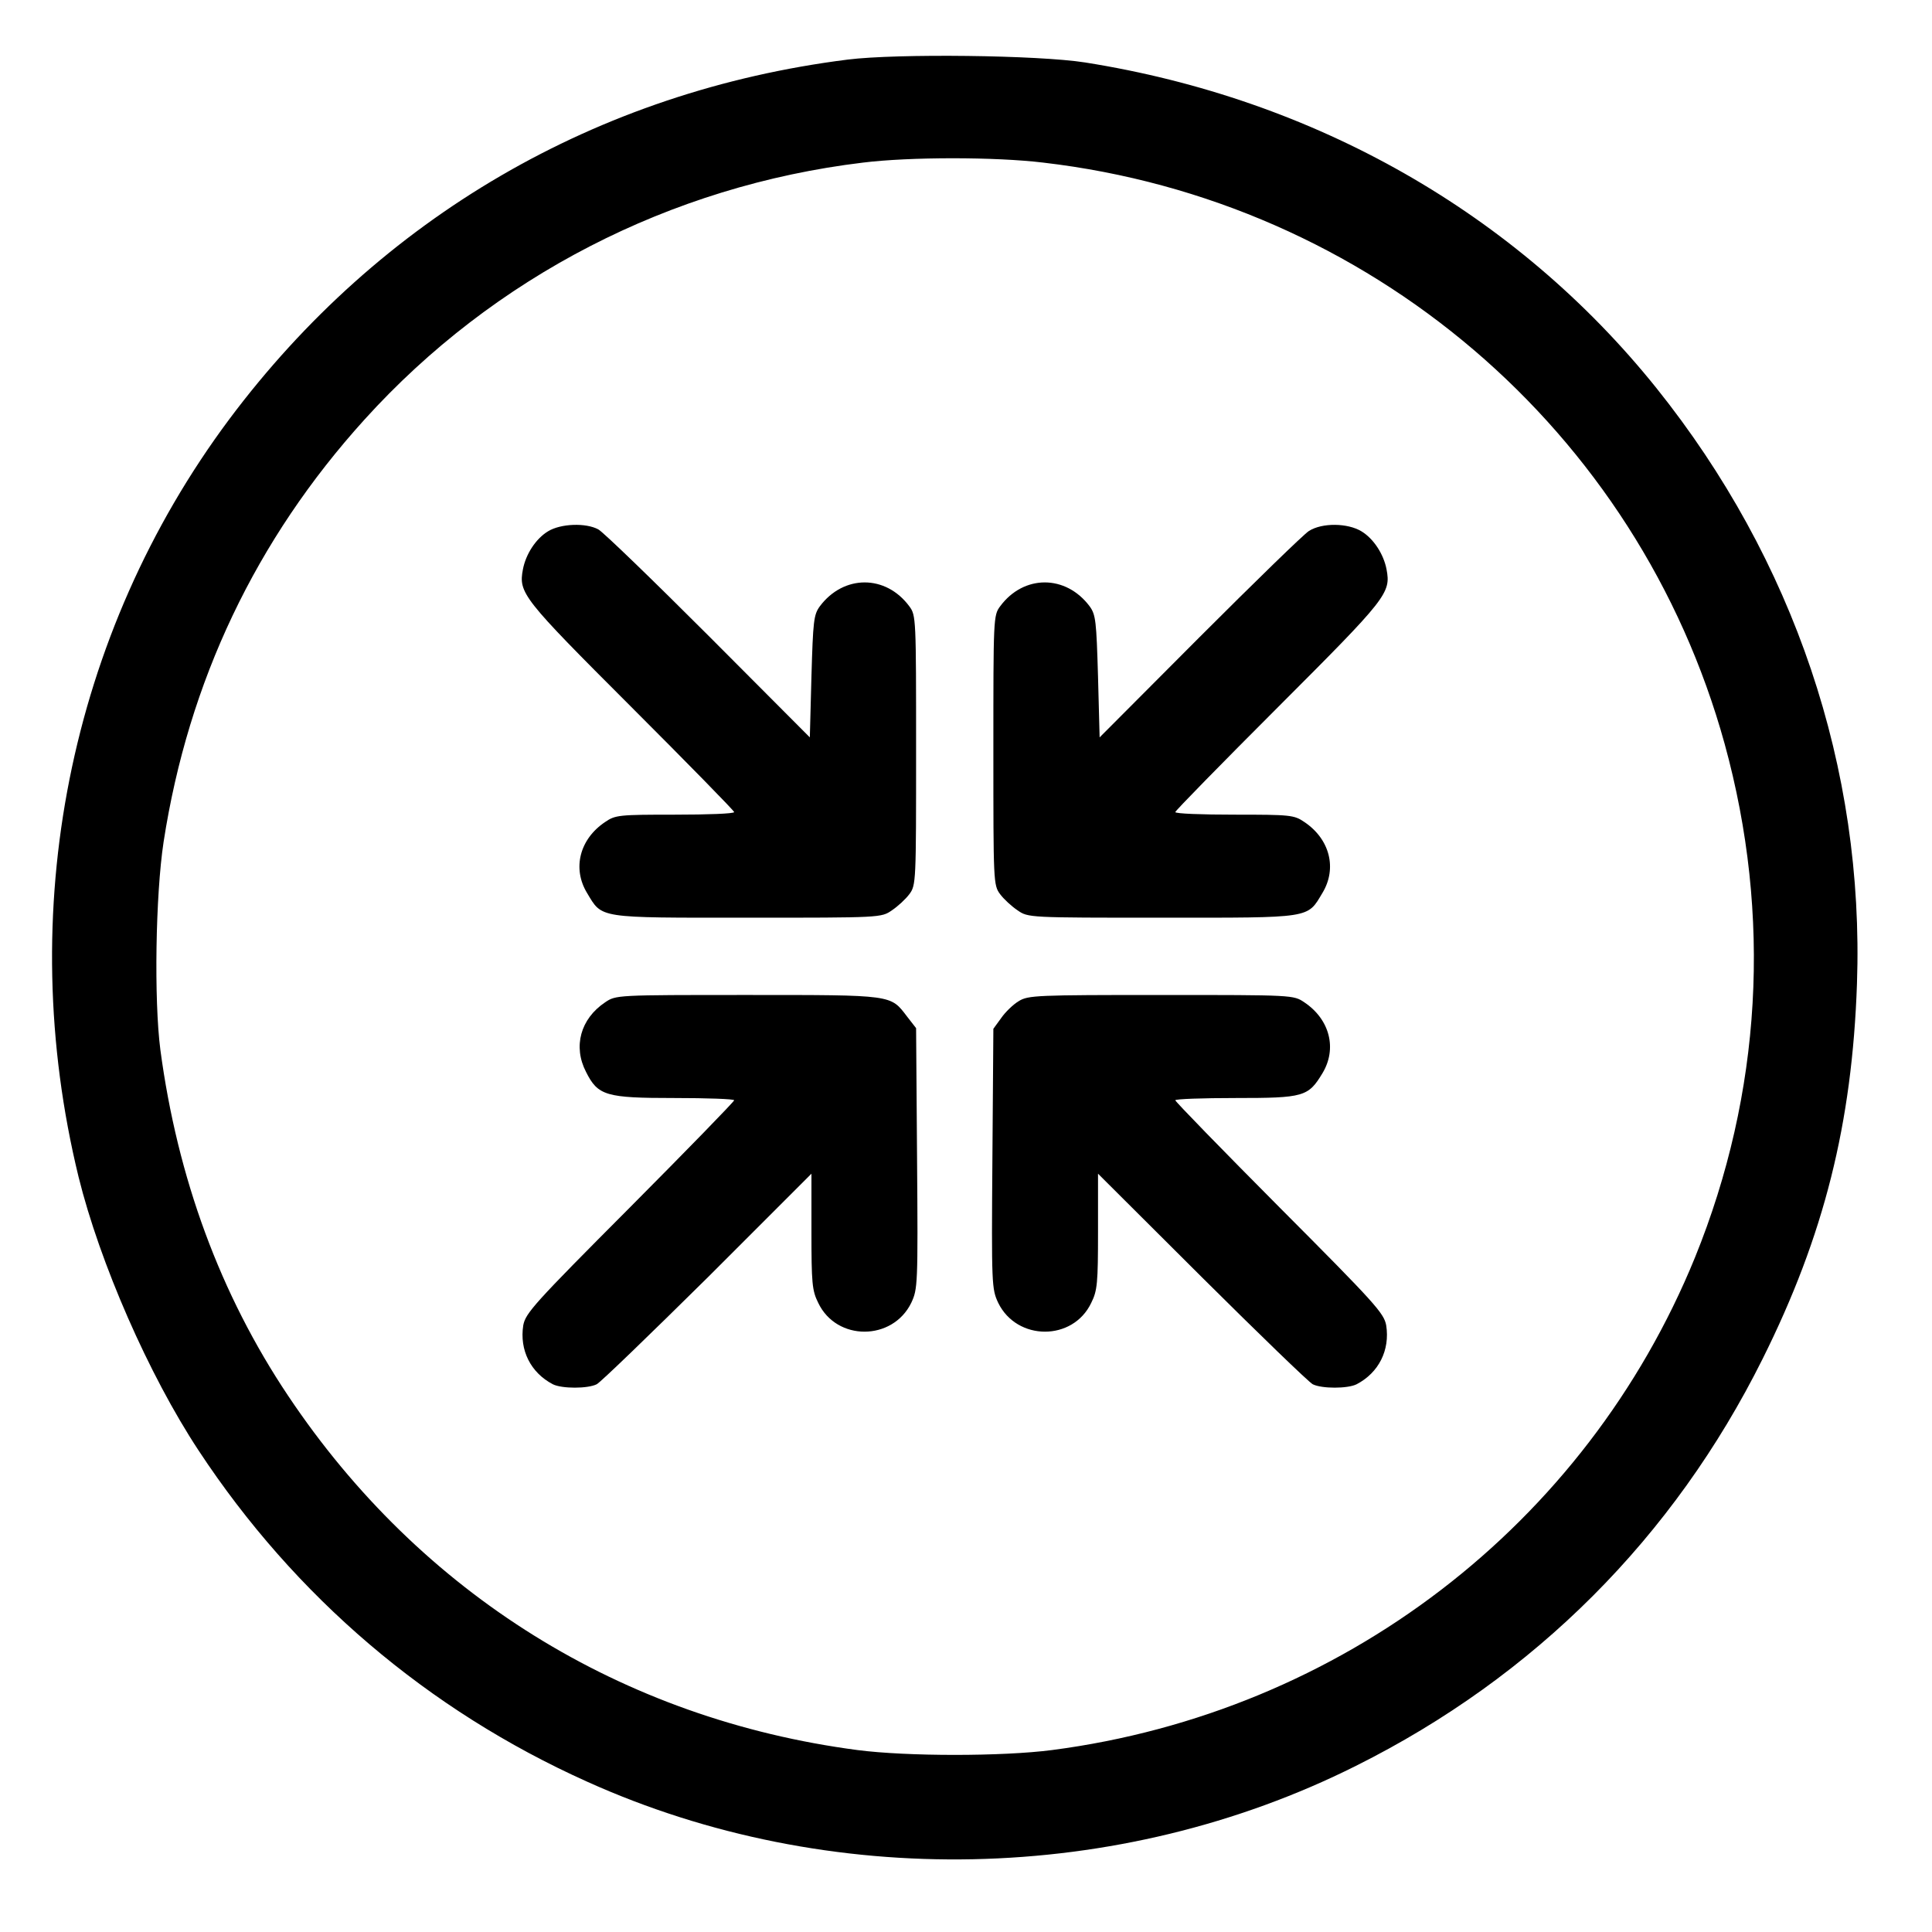 <?xml version="1.0" standalone="no"?>
<!DOCTYPE svg PUBLIC "-//W3C//DTD SVG 20010904//EN"
 "http://www.w3.org/TR/2001/REC-SVG-20010904/DTD/svg10.dtd">
<svg version="1.0" xmlns="http://www.w3.org/2000/svg"
 width="600pt" height="600pt" viewBox="0 0 600 600"
 preserveAspectRatio="xMidYMid meet">
<g transform="translate(0,600) scale(0.1,-0.1)"
fill="#000000" stroke="none">
<path d="M2633 5815 c-779 -98 -1453 -491 -1921 -1117 -498 -668 -669 -1529
-468 -2353 66 -267 218 -615 373 -850 299 -454 712 -806 1206 -1028 751 -339
1652 -320 2388 49 555 277 987 710 1263 1264 191 383 278 731 293 1165 23 669
-196 1317 -623 1850 -435 542 -1060 898 -1774 1011 -146 23 -584 28 -737 9z
m607 -320 c1012 -118 1847 -831 2116 -1805 147 -534 115 -1085 -92 -1595 -339
-831 -1099 -1413 -1997 -1530 -154 -20 -450 -20 -604 0 -731 96 -1357 485
-1768 1100 -211 315 -344 677 -397 1075 -20 155 -15 480 10 645 77 499 287
940 624 1312 401 443 950 726 1548 798 145 18 411 18 560 0z"/>
<path d="M1702 4350 c-38 -23 -69 -71 -78 -118 -14 -74 -2 -89 336 -427 176
-176 320 -323 320 -327 0 -5 -83 -8 -184 -8 -174 0 -185 -1 -217 -23 -79 -53
-102 -144 -56 -220 48 -80 30 -77 498 -77 415 0 416 0 449 23 18 12 43 35 54
50 21 28 21 38 21 447 0 409 0 419 -21 447 -73 99 -204 99 -278 0 -19 -26 -21
-46 -26 -218 l-5 -189 -315 316 c-173 173 -327 322 -342 330 -39 21 -117 18
-156 -6z"/>
<path d="M4065 4351 c-16 -10 -169 -159 -340 -330 l-310 -311 -5 189 c-5 172
-7 192 -26 218 -74 99 -205 99 -278 0 -21 -28 -21 -38 -21 -447 0 -409 0 -419
21 -447 11 -15 36 -38 54 -50 33 -23 34 -23 449 -23 468 0 450 -3 498 77 46
76 23 167 -56 220 -32 22 -43 23 -217 23 -101 0 -184 3 -184 8 0 4 144 151
320 327 338 338 350 353 336 427 -9 47 -40 95 -78 118 -43 26 -122 27 -163 1z"/>
<path d="M1879 2887 c-76 -51 -100 -137 -59 -216 37 -74 62 -81 274 -81 102 0
186 -3 186 -7 0 -4 -146 -154 -324 -333 -297 -298 -324 -328 -331 -366 -12
-77 23 -147 92 -183 28 -14 108 -14 136 0 12 6 167 156 345 332 l322 322 0
-179 c0 -161 2 -184 21 -222 57 -120 231 -119 289 0 20 43 21 54 18 448 l-3
405 -28 36 c-52 68 -41 67 -495 67 -409 0 -409 0 -443 -23z"/>
<path d="M3164 2891 c-17 -10 -42 -34 -55 -53 l-24 -33 -3 -404 c-3 -393 -2
-404 18 -447 58 -119 232 -120 289 0 19 38 21 61 21 222 l0 179 323 -322 c177
-176 332 -326 344 -332 28 -14 108 -14 136 0 69 36 104 106 92 183 -7 38 -34
68 -331 366 -178 179 -324 329 -324 333 0 4 84 7 188 7 211 0 225 4 269 77 46
76 23 167 -56 220 -34 23 -34 23 -445 23 -386 0 -413 -1 -442 -19z"/>
</g>
</svg>
